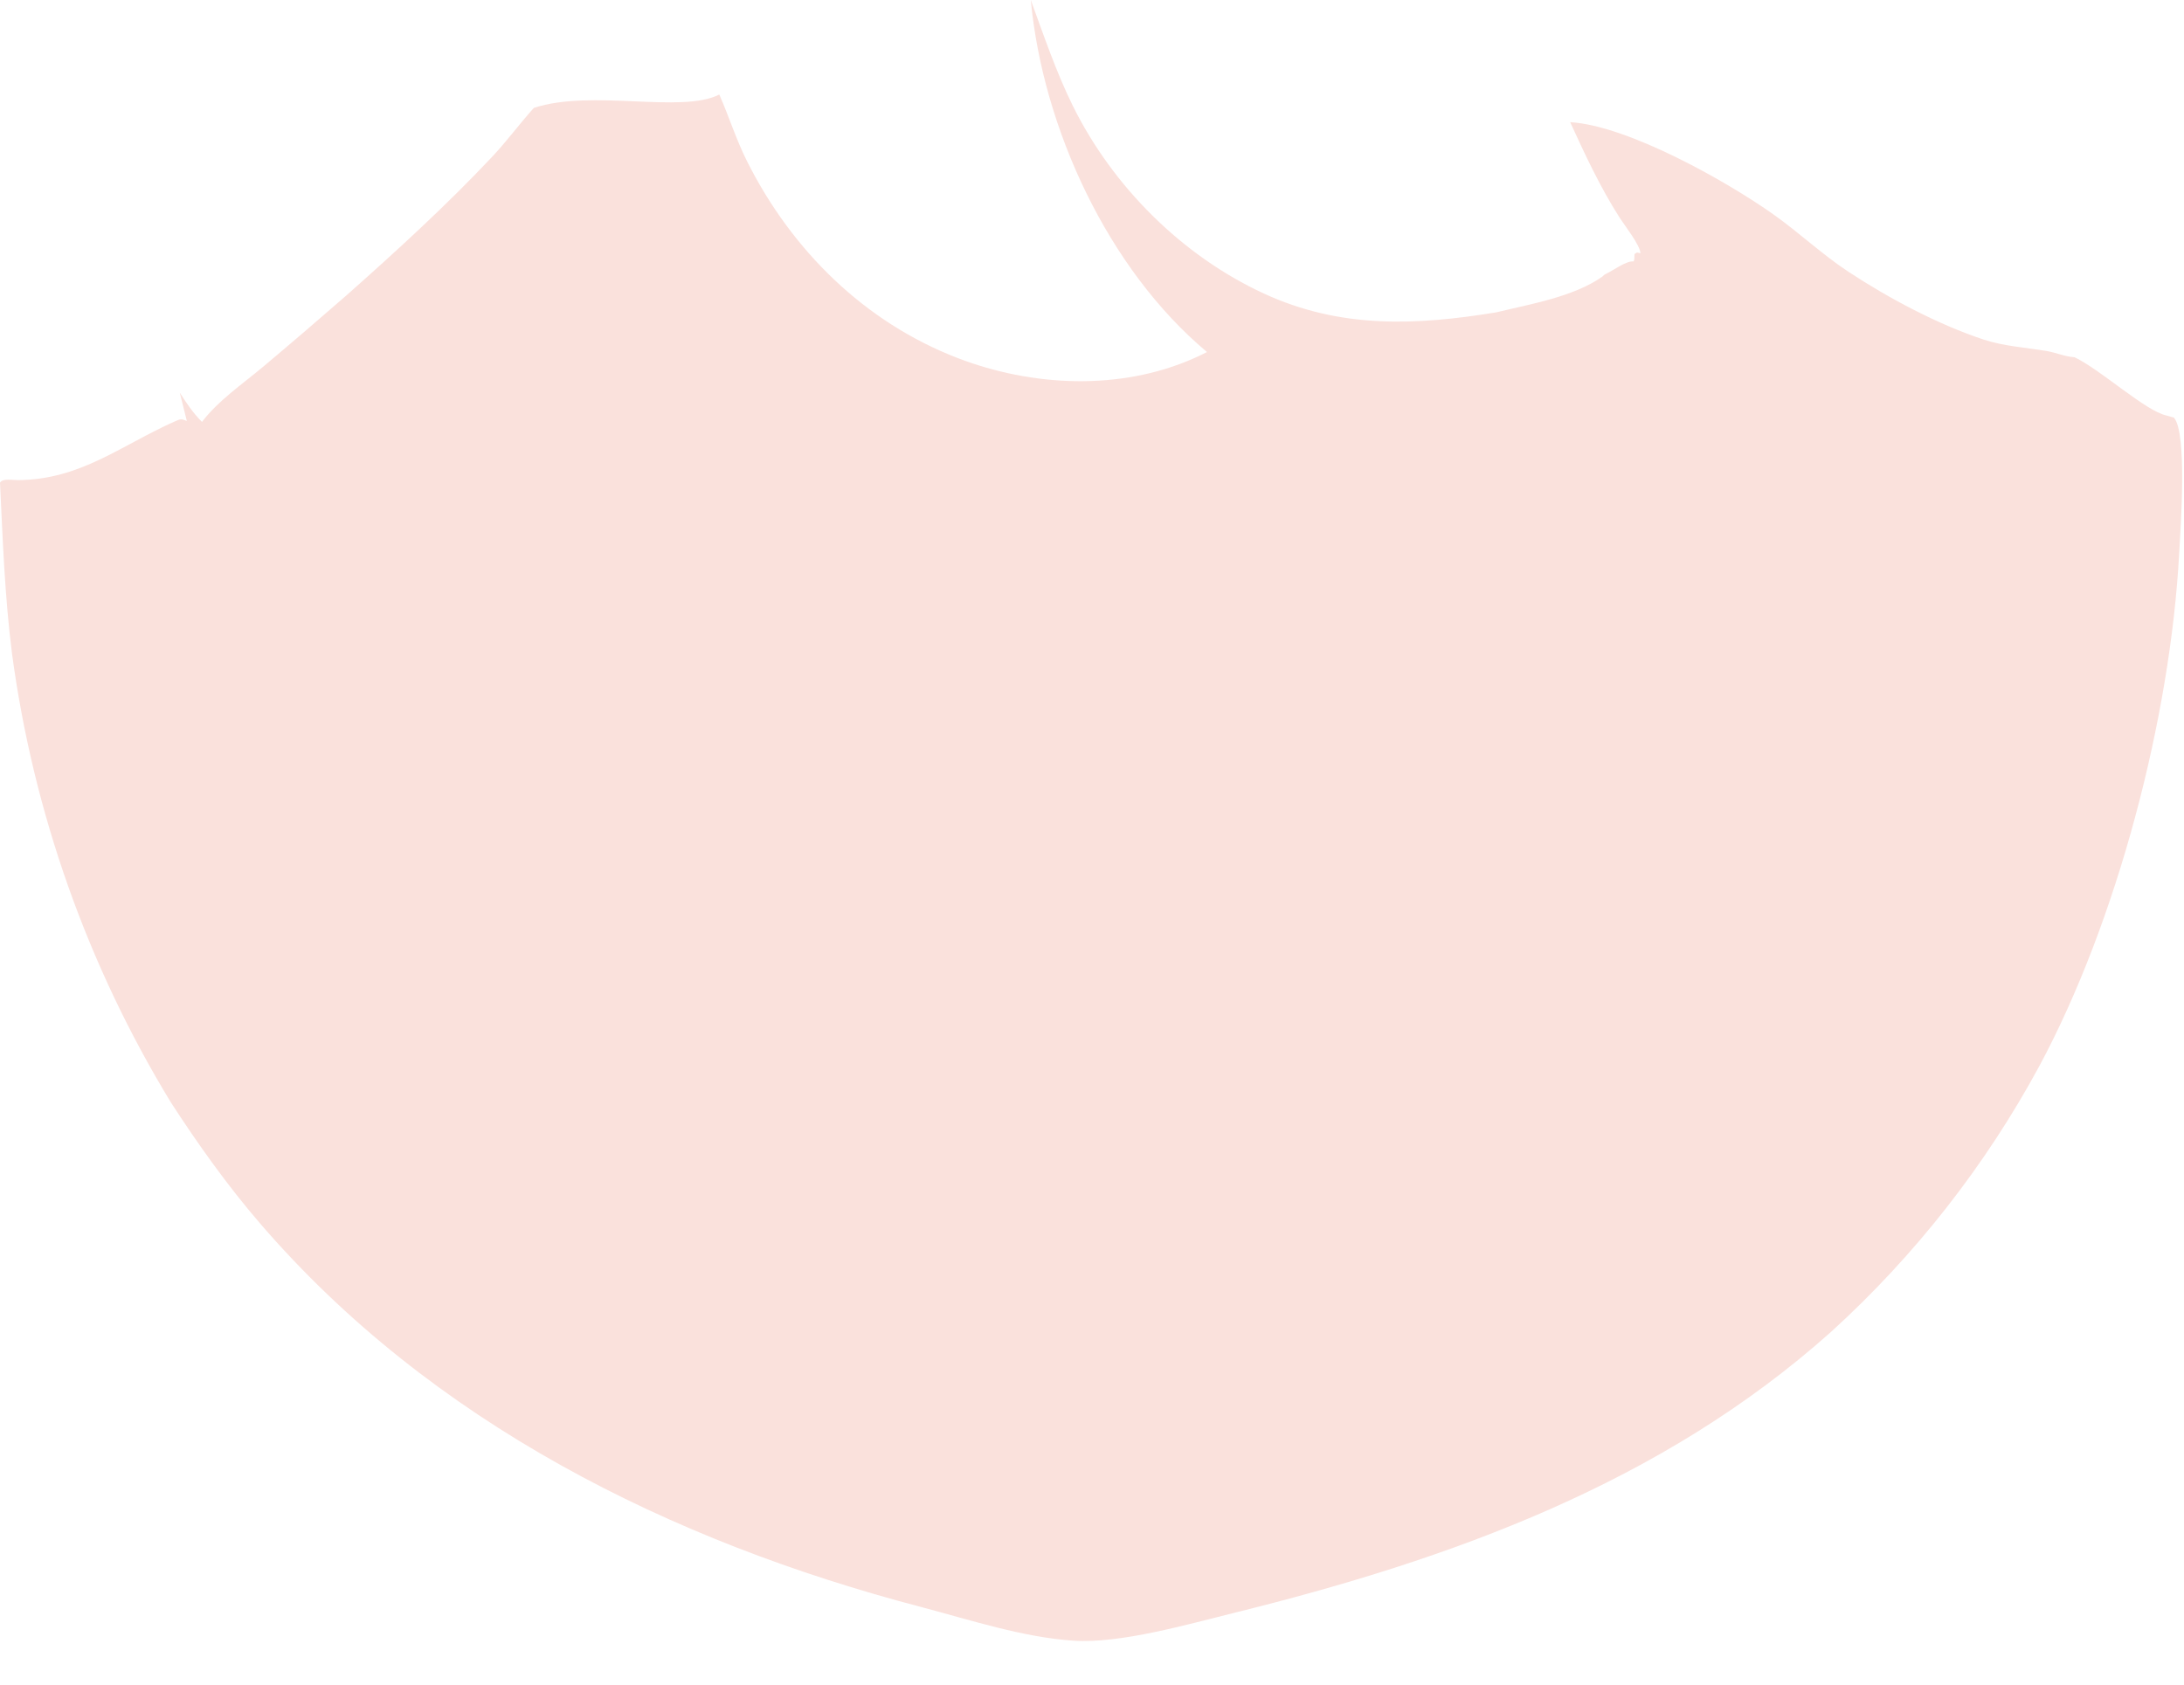<?xml version="1.0" encoding="utf-8"?>
<svg xmlns="http://www.w3.org/2000/svg" fill="none" height="100%" overflow="visible" preserveAspectRatio="none" style="display: block;" viewBox="0 0 35 27" width="100%">
<path d="M16.519 0C16.729 0.572 16.922 1.147 17.192 1.695C17.831 2.987 18.941 4.098 20.253 4.704C21.478 5.27 22.684 5.218 23.98 5.006C24.525 4.873 25.219 4.758 25.679 4.433C25.715 4.399 25.701 4.407 25.739 4.388C25.855 4.334 26.063 4.176 26.18 4.19C26.194 4.15 26.189 4.171 26.192 4.116C26.193 4.101 26.194 4.086 26.194 4.071L26.234 4.047L26.289 4.059C26.286 3.932 26.036 3.613 25.959 3.494C25.648 3.009 25.402 2.48 25.163 1.958C26.089 2.013 27.673 2.906 28.424 3.439C28.835 3.731 29.201 4.078 29.623 4.356C30.265 4.779 31.06 5.202 31.791 5.443C32.114 5.549 32.456 5.569 32.789 5.624C32.945 5.649 33.087 5.715 33.247 5.726C33.668 5.927 34.38 6.586 34.718 6.659C34.741 6.664 34.764 6.672 34.787 6.679L34.838 6.693C35.056 6.936 34.944 8.475 34.923 8.865C34.782 11.5 33.931 14.757 32.684 17.082C31.819 18.681 30.689 20.123 29.344 21.346C26.628 23.774 23.253 24.99 19.769 25.852C19.034 26.033 17.955 26.345 17.206 26.296C16.391 26.242 15.552 25.964 14.765 25.757C10.746 24.704 6.91 22.797 4.166 19.606C3.643 18.999 3.174 18.34 2.738 17.668C1.402 15.474 0.536 13.026 0.193 10.48C0.077 9.572 0.044 8.65 0 7.736C0.044 7.662 0.202 7.696 0.289 7.695C1.295 7.687 1.935 7.139 2.804 6.753C2.898 6.711 2.901 6.712 2.994 6.746L2.881 6.293C2.99 6.463 3.093 6.618 3.237 6.762C3.494 6.422 3.888 6.154 4.213 5.881C4.661 5.505 5.104 5.125 5.544 4.741C6.342 4.034 7.157 3.289 7.886 2.514C8.122 2.263 8.325 1.985 8.556 1.729C9.486 1.424 10.923 1.825 11.527 1.515C11.685 1.873 11.797 2.238 11.975 2.591C12.69 4.012 13.852 5.161 15.343 5.737C16.538 6.198 17.95 6.267 19.136 5.741C19.206 5.71 19.275 5.677 19.343 5.642C17.756 4.314 16.712 2.052 16.519 0Z" fill="#FAE1DC" id="Vector"/>
</svg>